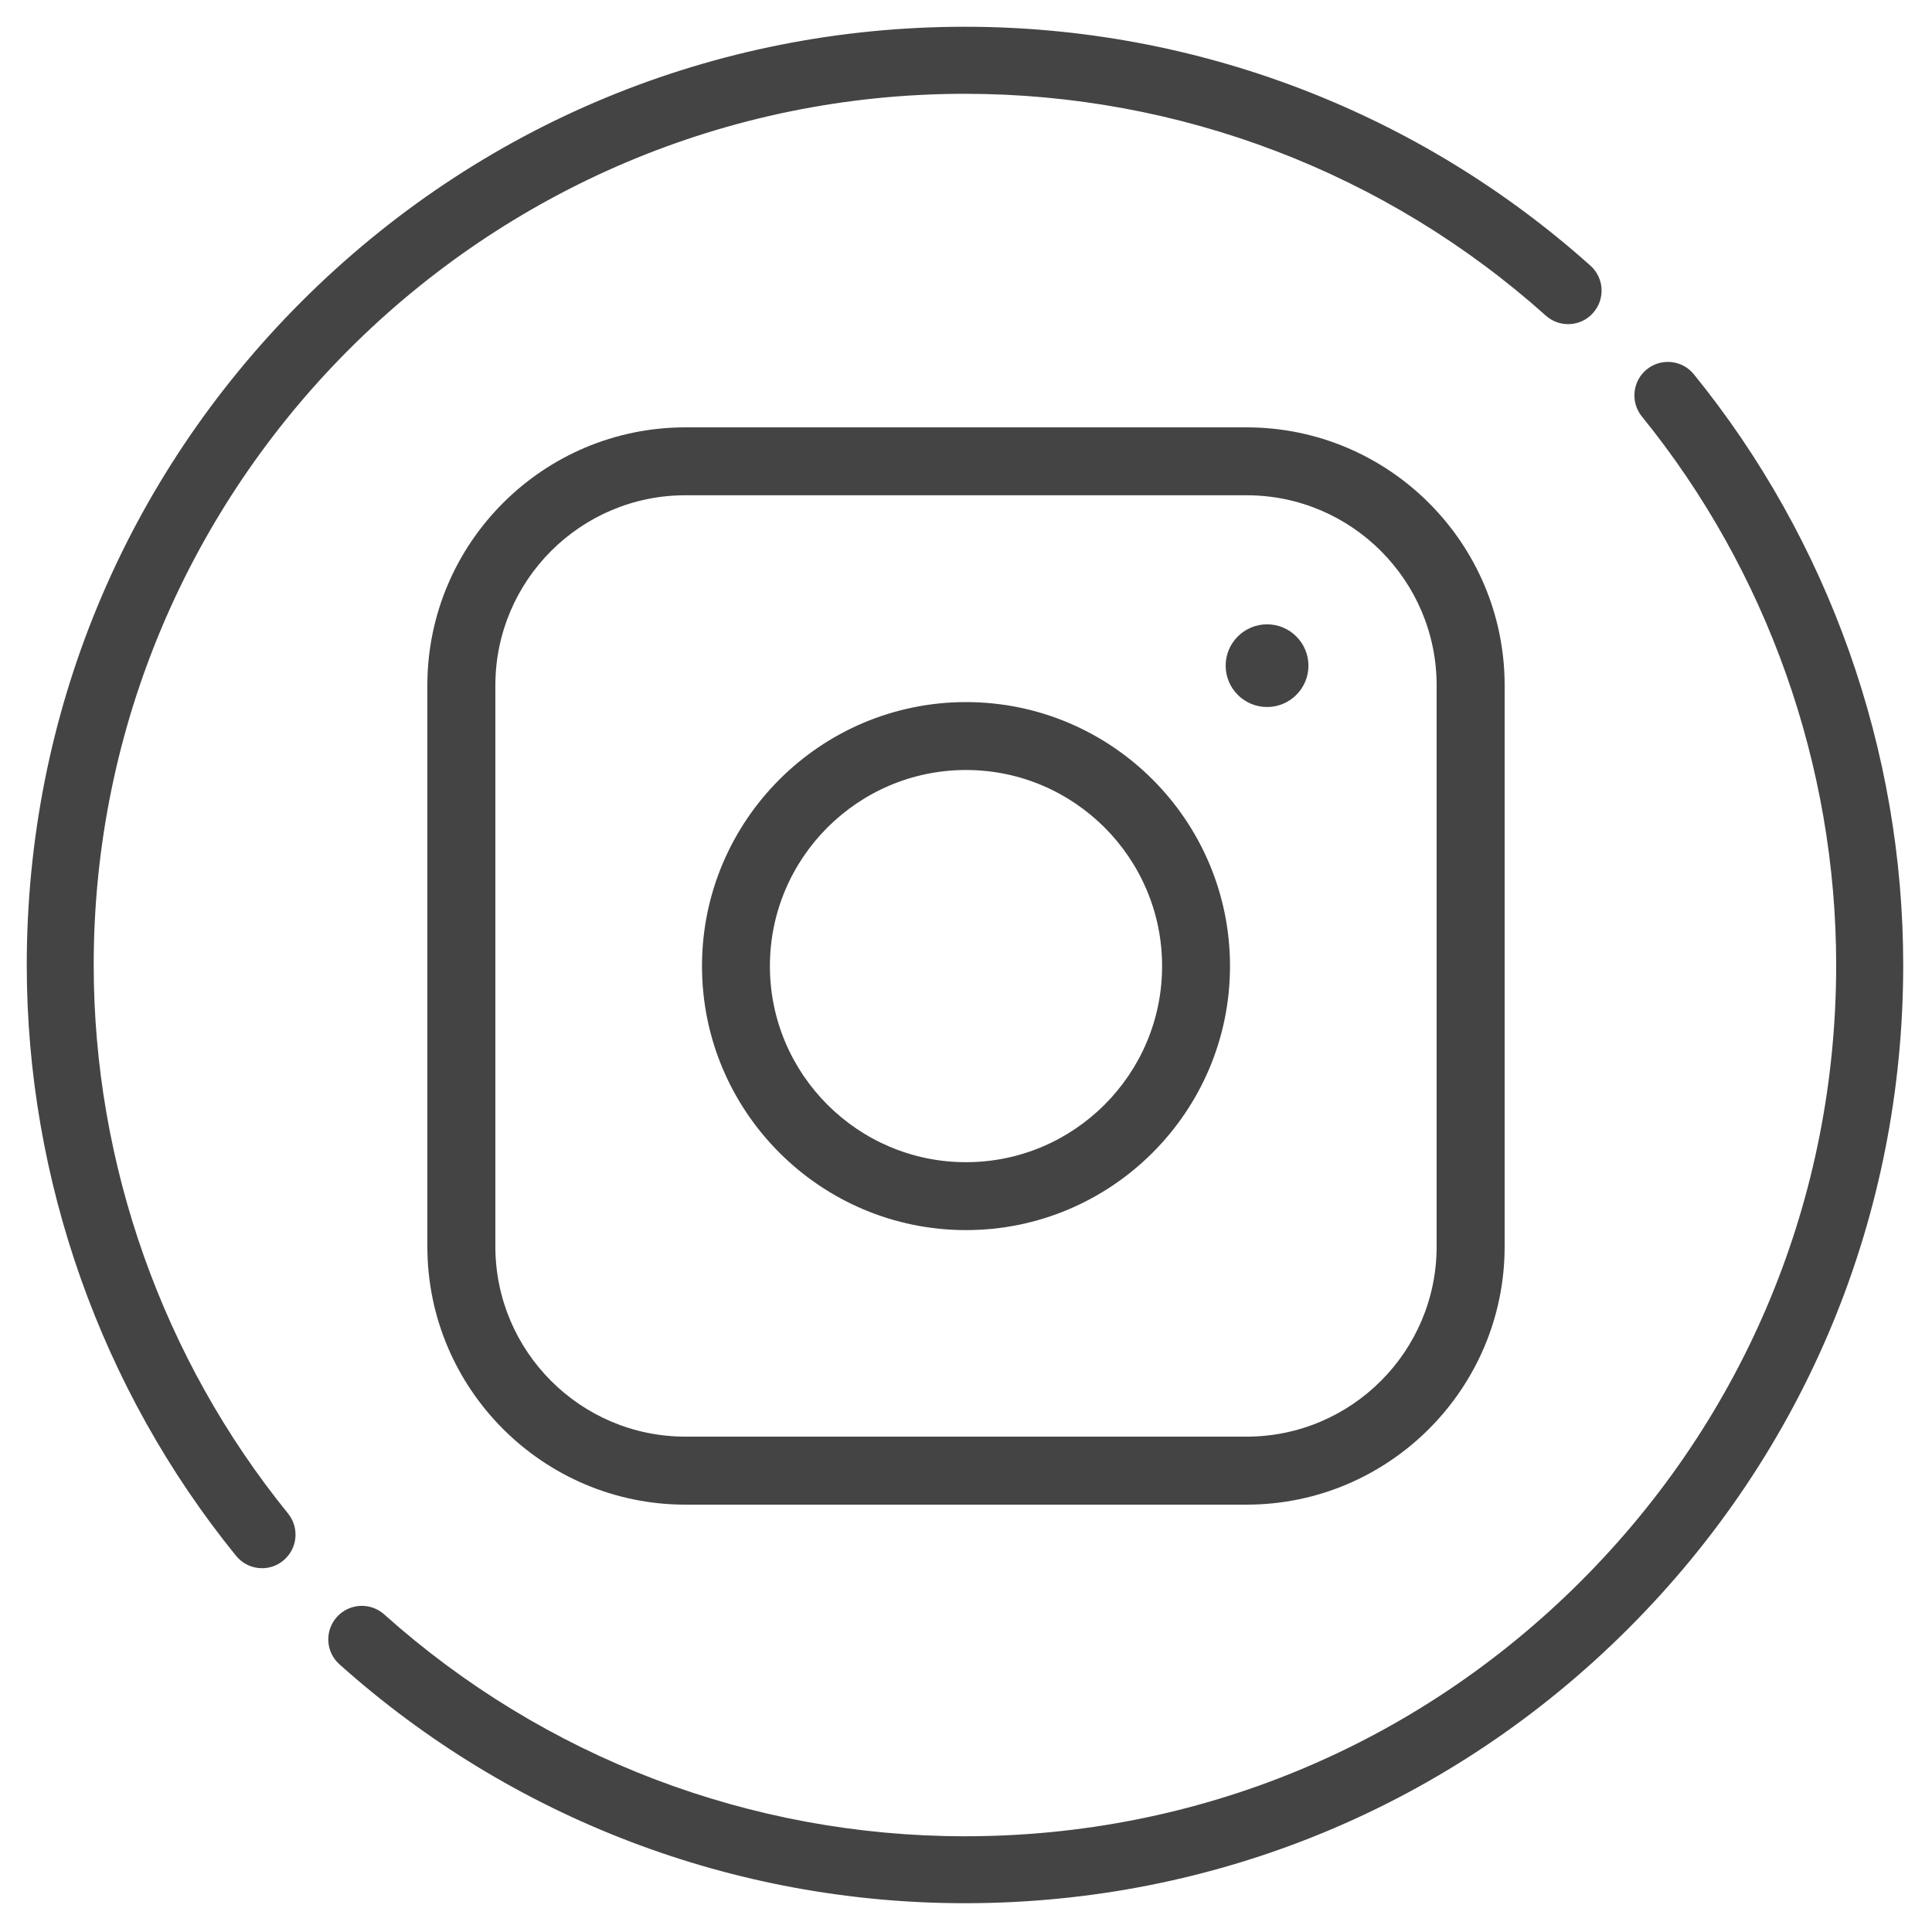 <?xml version="1.0" encoding="UTF-8"?> <svg xmlns="http://www.w3.org/2000/svg" width="20" height="20" viewBox="0 0 20 20" fill="none"><g clip-path="url(#clip0_990_333)"><path d="M17.535 3.875C17.415 3.726 17.196 3.703 17.047 3.824C16.899 3.944 16.876 4.163 16.997 4.312C18.294 5.91 19.008 7.927 19.008 9.99C19.008 12.399 18.07 14.664 16.367 16.367C14.663 18.071 12.398 19.009 9.989 19.009C7.767 19.009 5.631 18.193 3.977 16.712C3.834 16.584 3.615 16.597 3.487 16.739C3.359 16.882 3.371 17.102 3.514 17.229C5.296 18.824 7.595 19.702 9.989 19.702C12.584 19.702 15.023 18.692 16.857 16.858C18.692 15.024 19.702 12.584 19.702 9.99C19.702 7.768 18.933 5.596 17.535 3.875Z" fill="#444444"></path><path d="M0.97 9.99C0.97 5.017 5.016 0.971 9.989 0.971C12.212 0.971 14.347 1.786 16.002 3.267C16.144 3.395 16.364 3.383 16.491 3.24C16.619 3.097 16.607 2.878 16.464 2.75C14.682 1.156 12.383 0.277 9.989 0.277C7.395 0.277 4.956 1.288 3.121 3.122C1.287 4.957 0.277 7.396 0.277 9.99C0.277 12.212 1.046 14.384 2.443 16.105C2.512 16.19 2.611 16.234 2.712 16.234C2.789 16.234 2.867 16.209 2.931 16.156C3.08 16.035 3.102 15.817 2.982 15.668C1.685 14.07 0.97 12.053 0.97 9.99Z" fill="#444444"></path><path d="M12.905 4.424H7.095C5.622 4.424 4.424 5.622 4.424 7.095V12.904C4.424 14.377 5.622 15.576 7.095 15.576H12.905C14.377 15.576 15.576 14.377 15.576 12.904V7.095C15.576 5.622 14.377 4.424 12.905 4.424ZM14.872 12.904C14.872 13.989 13.99 14.872 12.905 14.872H7.095C6.01 14.872 5.128 13.989 5.128 12.904V7.095C5.128 6.01 6.01 5.127 7.095 5.127H12.905C13.99 5.127 14.872 6.01 14.872 7.095V12.904Z" fill="#444444"></path><path d="M13.117 6.463C12.88 6.463 12.688 6.655 12.688 6.891C12.688 7.127 12.88 7.319 13.117 7.319C13.353 7.319 13.545 7.127 13.545 6.891C13.545 6.655 13.353 6.463 13.117 6.463Z" fill="#444444"></path><path d="M10 7.268C8.493 7.268 7.267 8.494 7.267 10.001C7.267 11.508 8.493 12.734 10 12.734C11.507 12.734 12.733 11.508 12.733 10.001C12.733 8.494 11.507 7.268 10 7.268ZM10 12.031C8.881 12.031 7.97 11.12 7.97 10.001C7.97 8.882 8.881 7.971 10 7.971C11.119 7.971 12.03 8.882 12.03 10.001C12.03 11.12 11.119 12.031 10 12.031Z" fill="#444444"></path></g><defs><clipPath id="clip0_990_333"><rect width="20" height="20" fill="white"></rect></clipPath></defs></svg> 